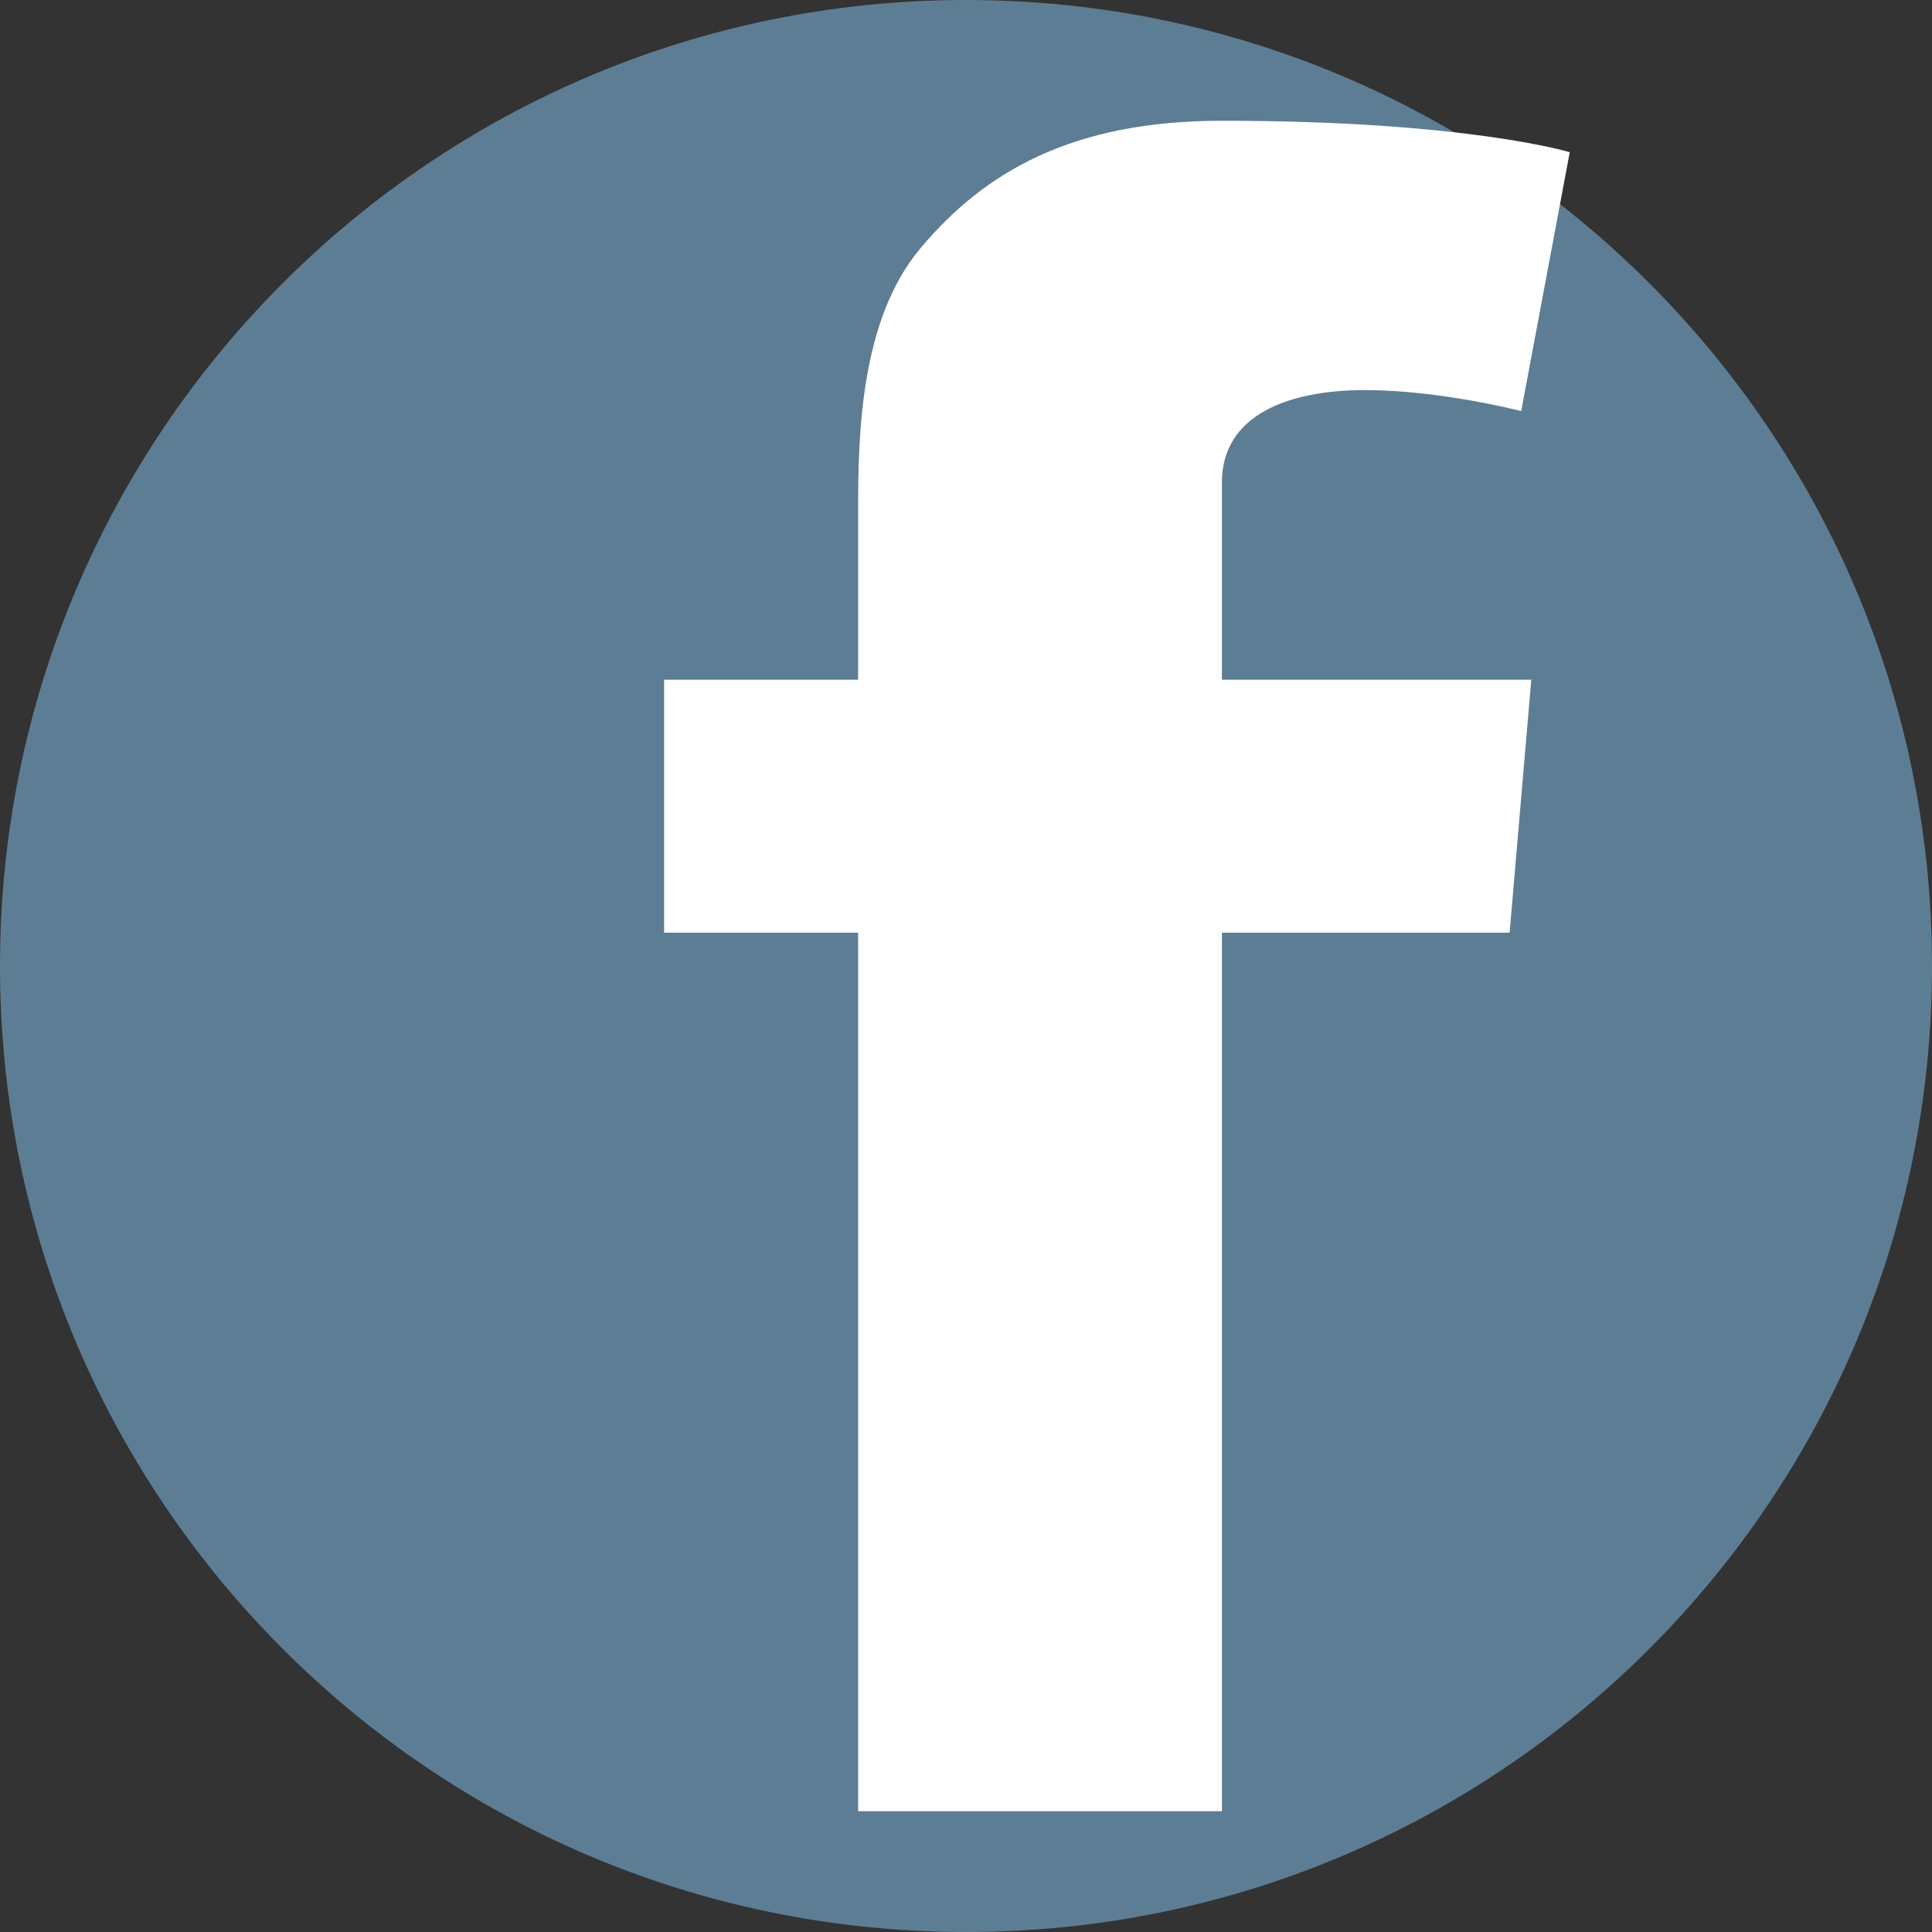 <?xml version="1.0" standalone="no"?>
<!-- Generator: Adobe Fireworks 10, Export SVG Extension by Aaron Beall (http://fireworks.abeall.com) . Version: 0.6.0  -->
<!DOCTYPE svg PUBLIC "-//W3C//DTD SVG 1.1//EN" "http://www.w3.org/Graphics/SVG/1.1/DTD/svg11.dtd">
<svg id="" viewBox="0 0 32 32" style="background-color:#ffffff00" version="1.1"
	xmlns="http://www.w3.org/2000/svg" xmlns:xlink="http://www.w3.org/1999/xlink" xml:space="preserve"
	x="0px" y="0px" width="32px" height="32px"
>
	<rect x="0" y="0" width="32" height="32" fill="#333333" stroke="none"/>
	<g id="Capa%201">
		<path id="Elipse" d="M 0 16 C 0 7.163 7.163 0 16 0 C 24.837 0 32 7.163 32 16 C 32 24.837 24.837 32 16 32 C 7.163 32 0 24.837 0 16 Z" fill="#5d7d94"/>
		<g id="Capa%2525201">
			<path d="M 11 11.259 L 14.213 11.259 L 14.213 8.446 C 14.213 7.206 14.248 5.293 15.249 4.108 C 16.303 2.853 17.749 2 20.239 2 C 24.292 2 26 2.521 26 2.521 L 25.196 6.809 C 25.196 6.809 23.856 6.461 22.607 6.461 C 21.356 6.461 20.239 6.864 20.239 7.989 L 20.239 11.259 L 25.363 11.259 L 25.004 15.448 L 20.239 15.448 L 20.239 30 L 14.213 30 L 14.213 15.448 L 11 15.448 L 11 11.259 Z" fill="#ffffff"/>
		</g>
		<g id="twitter" visibility="hidden">
			<path d="M 28 9.25 C 27.154 9.631 26.244 9.889 25.29 10.004 C 26.265 9.411 27.014 8.471 27.365 7.352 C 26.452 7.901 25.444 8.3 24.367 8.514 C 23.509 7.582 22.281 7 20.923 7 C 18.318 7 16.206 9.148 16.206 11.796 C 16.206 12.173 16.246 12.538 16.328 12.889 C 12.406 12.688 8.93 10.78 6.601 7.877 C 6.195 8.588 5.962 9.411 5.962 10.29 C 5.962 11.952 6.796 13.421 8.062 14.282 C 7.288 14.258 6.56 14.04 5.923 13.683 L 5.923 13.742 C 5.923 16.067 7.55 18.007 9.71 18.446 C 9.314 18.559 8.897 18.614 8.466 18.614 C 8.162 18.614 7.866 18.585 7.579 18.529 C 8.179 20.434 9.921 21.822 11.986 21.858 C 10.371 23.145 8.336 23.912 6.126 23.912 C 5.745 23.912 5.368 23.891 5 23.846 C 7.088 25.206 9.569 26 12.233 26 C 20.914 26 25.658 18.692 25.658 12.353 C 25.658 12.145 25.655 11.937 25.645 11.733 C 26.568 11.056 27.37 10.211 28 9.25 L 28 9.25 Z" fill="#ffffff"/>
		</g>
	</g>
</svg>